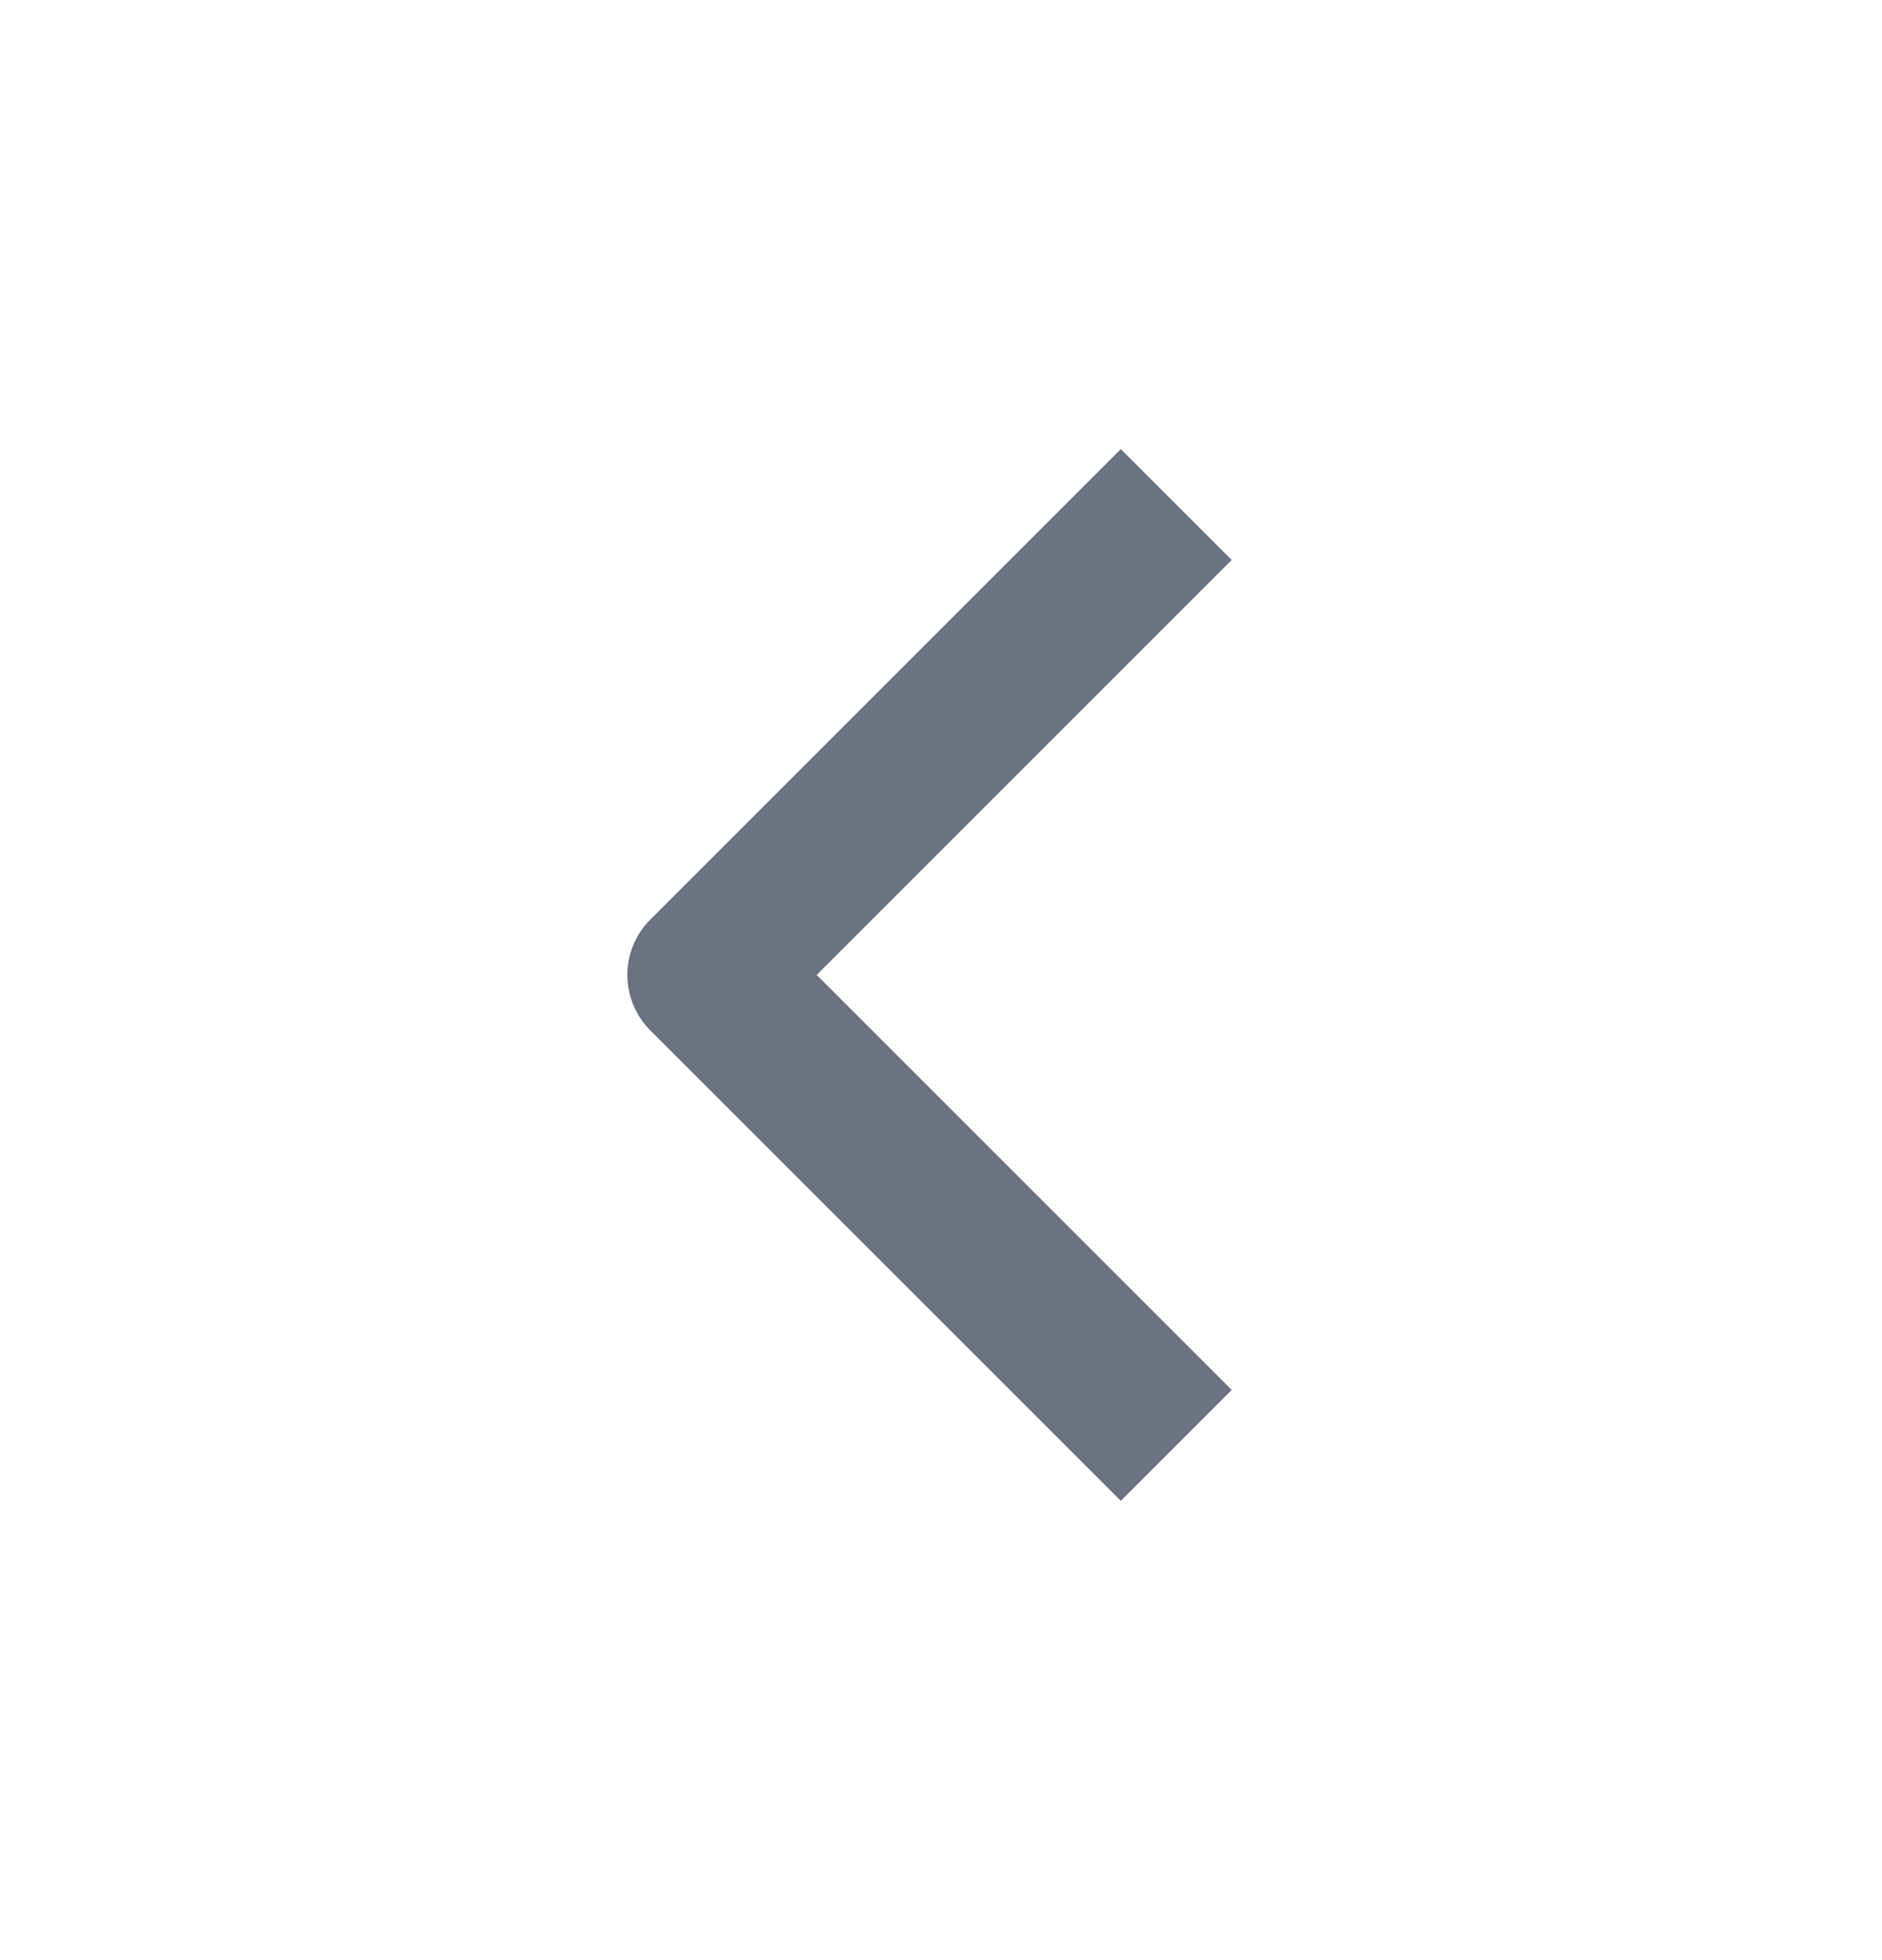 <svg width="24" height="25" viewBox="0 0 24 25" fill="none" xmlns="http://www.w3.org/2000/svg">
<g id="Icon/chevron-right">
<path id="Vector" d="M15 18.435L9 12.435L15 6.435" stroke="#6B7280" stroke-width="2" stroke-linejoin="round"/>
</g>
</svg>
